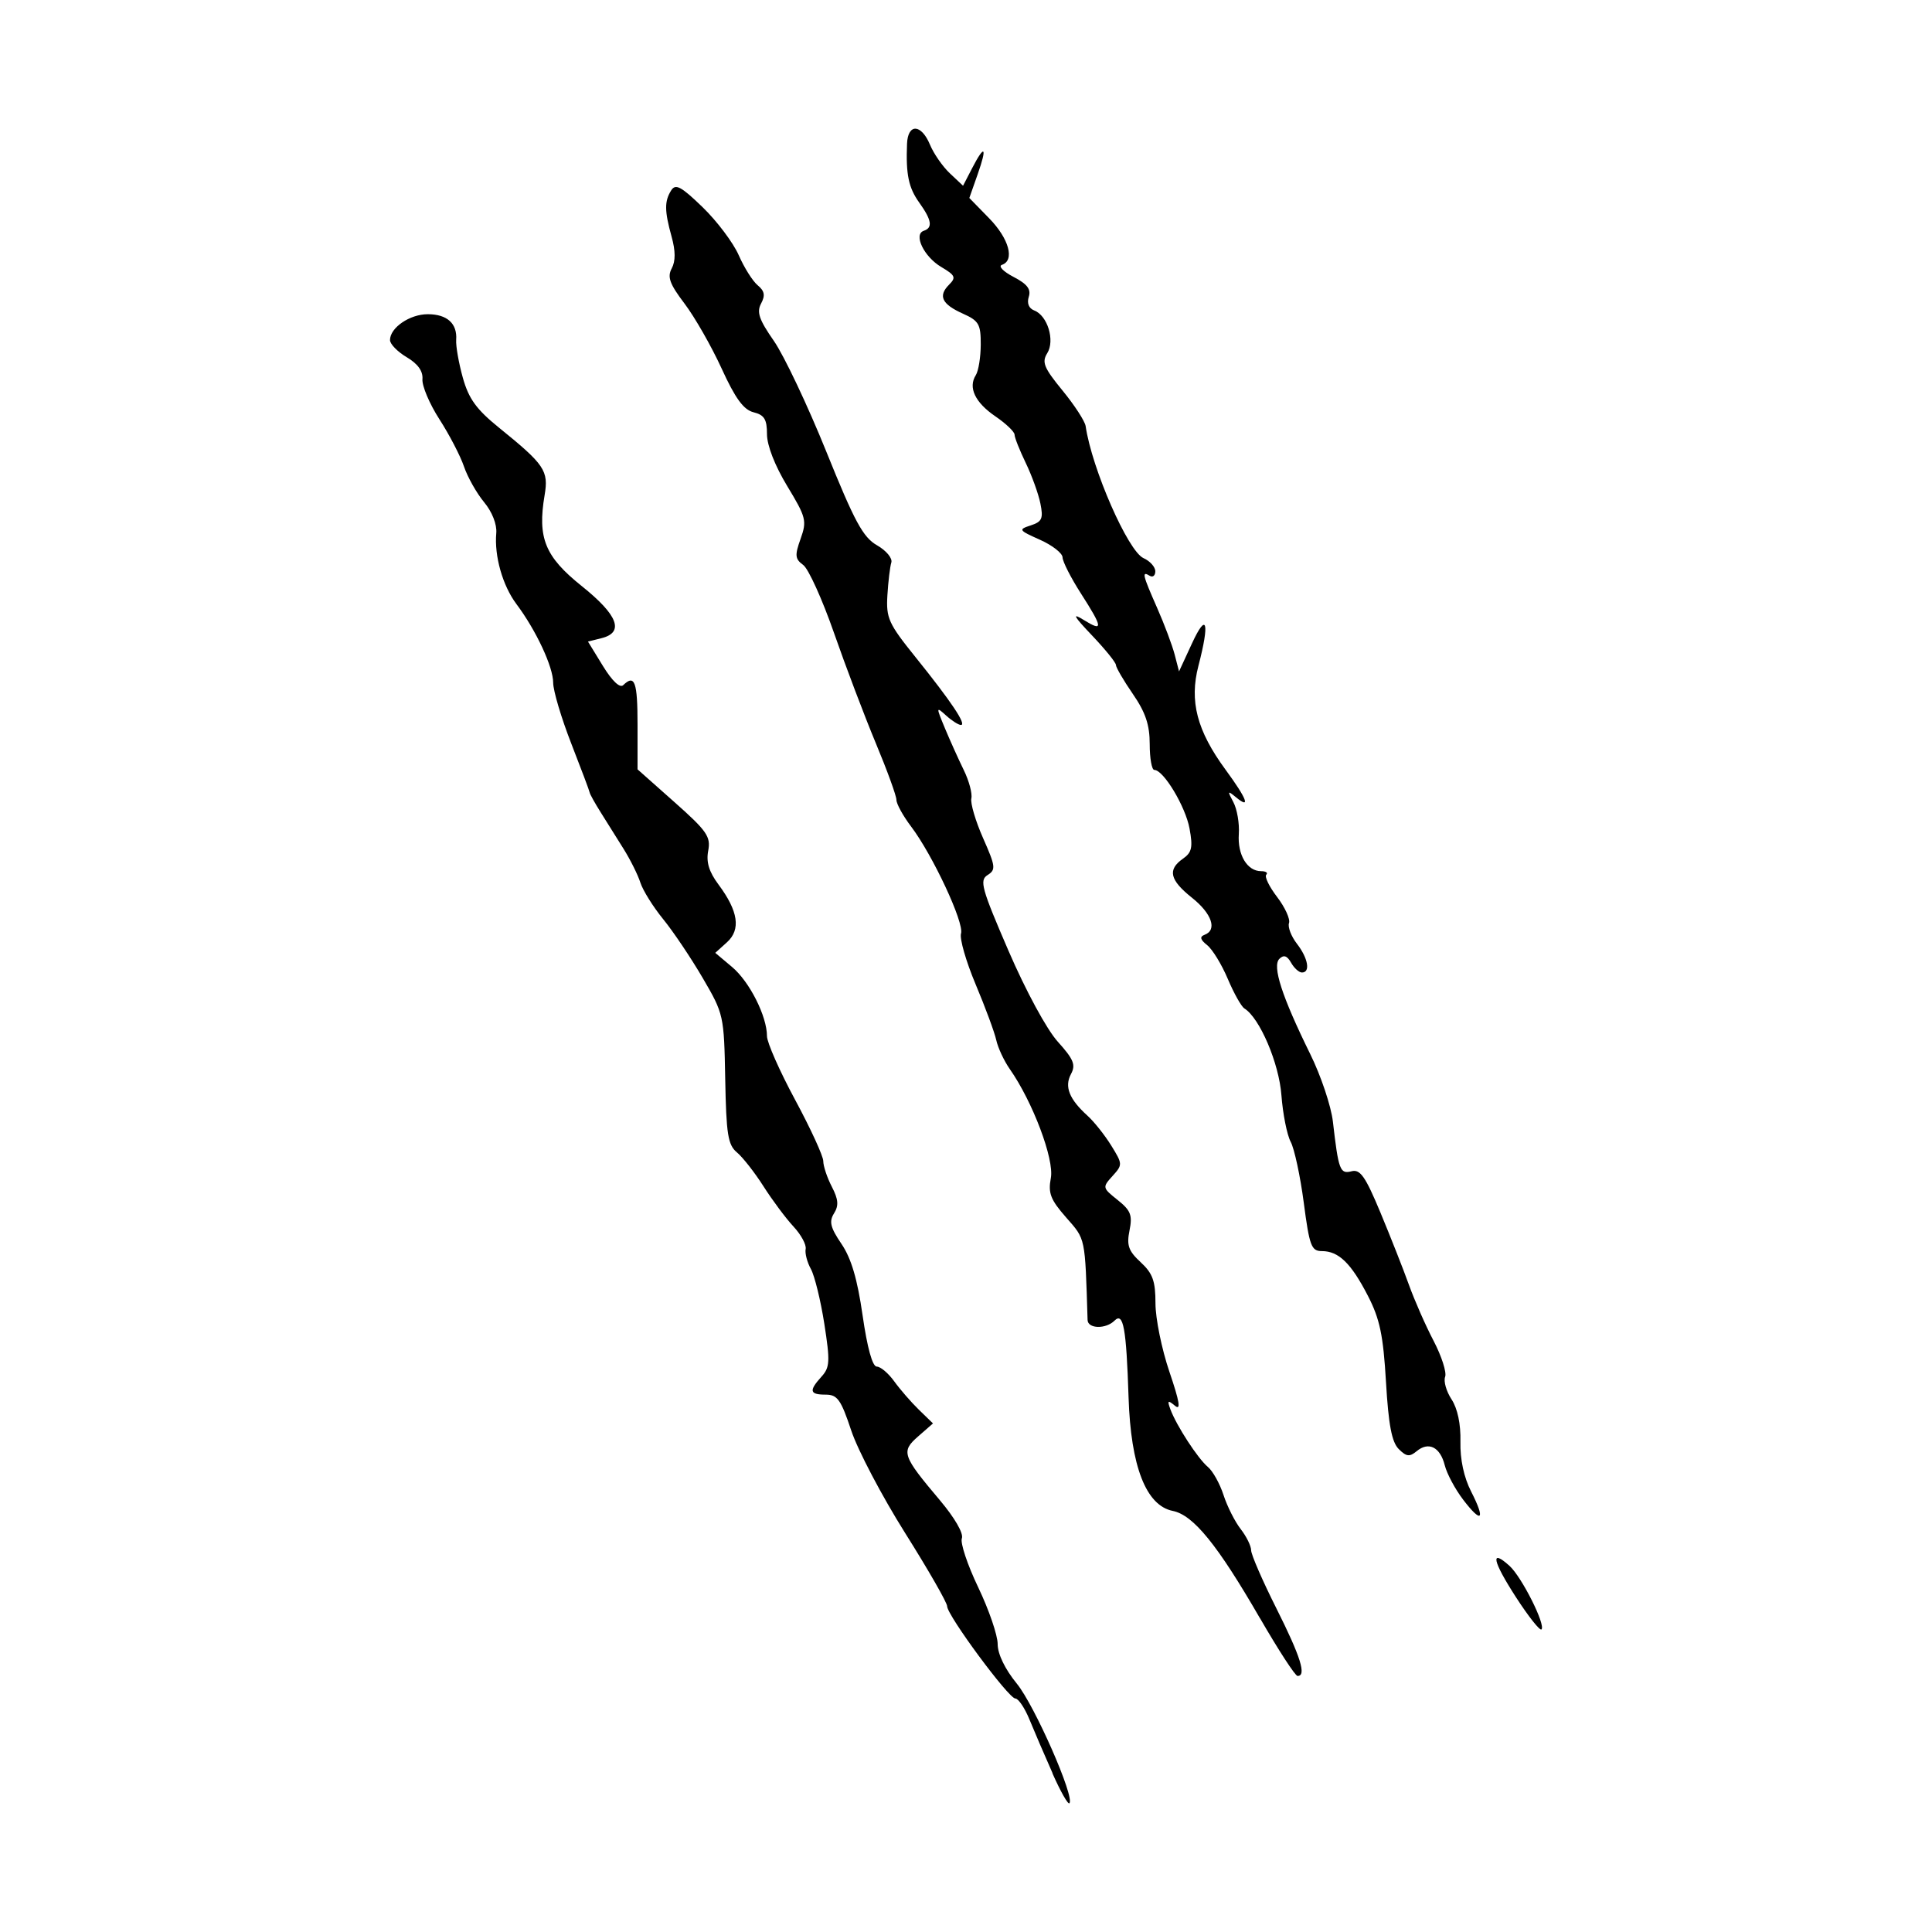 <svg width="1500" height="1500" viewBox="0 0 1500 1500" xmlns="http://www.w3.org/2000/svg">
  <!-- Original SVG transformiert und zentriert -->
  <svg x="302.8" y="100.0" width="894.401" height="1300" viewBox="0 0 284.44 413.43">
    /2000/svg" viewBox="0 0 284.44 413.43">
  <path id="path332" d="M163.59,406.02c-1.96-4.41-4.52-10.36-5.69-13.23-1.17-2.87-2.75-5.21-3.5-5.21-1.66,0-16.84-20.54-16.84-22.79,0-.88-4.67-9.01-10.37-18.07s-11.69-20.45-13.31-25.32c-2.54-7.63-3.41-8.85-6.31-8.85-3.97,0-4.19-.95-1.03-4.44,2.07-2.28,2.15-3.75.7-13.04-.9-5.76-2.39-11.84-3.31-13.52-.93-1.68-1.51-3.9-1.3-4.95.22-1.05-1.14-3.55-3.01-5.56s-5.2-6.47-7.39-9.91-5.16-7.22-6.58-8.4c-2.21-1.84-2.63-4.47-2.88-18.1-.29-15.71-.37-16.08-5.55-24.94-2.89-4.95-7.29-11.5-9.78-14.55-2.49-3.06-5.01-7.11-5.62-9.01-.6-1.9-2.47-5.65-4.15-8.34-1.68-2.68-4.23-6.76-5.67-9.05s-2.65-4.48-2.7-4.86c-.05-.38-2.1-5.83-4.55-12.11s-4.46-13.03-4.46-14.99c0-3.92-4.21-12.94-9.08-19.44-3.41-4.56-5.48-11.85-4.97-17.51.19-2.15-1.02-5.25-3.01-7.64-1.83-2.21-4.07-6.17-4.96-8.79s-3.62-7.88-6.07-11.68-4.33-8.26-4.19-9.9c.16-1.98-1.13-3.79-3.88-5.42-2.27-1.34-4.13-3.25-4.13-4.23,0-3.05,4.87-6.39,9.32-6.39,4.78,0,7.32,2.3,7.02,6.34-.11,1.51.63,5.71,1.64,9.34,1.46,5.21,3.35,7.82,8.96,12.36,11.26,9.11,12.26,10.6,11.23,16.67-1.78,10.54.1,15.15,9.14,22.39,8.98,7.18,10.61,11.46,4.92,12.89l-3.35.84,3.69,6.02c2.28,3.72,4.2,5.53,5.01,4.74,2.85-2.75,3.54-.85,3.54,9.76v11.03l9.1,8.08c8.04,7.13,9.01,8.54,8.35,12.01-.54,2.8.19,5.2,2.53,8.34,4.9,6.58,5.57,11.13,2.1,14.27l-2.89,2.61,4.15,3.49c4.31,3.62,8.62,12.16,8.62,17.08,0,1.56,3.13,8.63,6.95,15.72,3.82,7.09,6.95,13.9,6.95,15.13s.95,4.08,2.11,6.32c1.62,3.13,1.75,4.66.54,6.59-1.26,2.02-.9,3.49,1.84,7.53,2.42,3.56,3.93,8.69,5.22,17.66,1.15,7.99,2.43,12.64,3.5,12.64.93,0,2.87,1.64,4.31,3.64s4.19,5.16,6.1,7.02l3.47,3.37-3.65,3.19c-4.3,3.76-3.96,4.74,5.38,15.81,3.63,4.3,5.86,8.17,5.4,9.37-.43,1.12,1.38,6.56,4.03,12.09s4.81,11.84,4.81,14.02c0,2.46,1.8,6.18,4.73,9.77,4.4,5.39,14.39,28.13,12.98,29.54-.35.35-2.23-2.98-4.18-7.39h0ZM214.8,367.76c-10.49-18.16-16.44-25.48-21.53-26.5-6.59-1.32-10.36-10.99-10.91-28.02-.56-17.17-1.28-21.14-3.47-18.96-2.13,2.13-6.58,2.03-6.65-.15-.64-20.66-.46-19.83-5.28-25.31-3.87-4.41-4.5-6.01-3.79-9.77.87-4.62-4.48-18.81-10.14-26.89-1.42-2.03-2.92-5.25-3.34-7.16-.42-1.91-2.71-8.1-5.09-13.76-2.38-5.66-4-11.3-3.61-12.55.83-2.61-6.99-19.36-12.33-26.42-1.99-2.63-3.62-5.59-3.62-6.58s-2.29-7.28-5.08-13.97-7.44-18.95-10.33-27.24c-2.89-8.29-6.31-15.84-7.6-16.78-2.03-1.49-2.12-2.36-.65-6.47,1.58-4.44,1.37-5.3-3.3-13.01-3.05-5.04-5-10.04-5-12.83,0-3.66-.66-4.74-3.32-5.4-2.46-.62-4.5-3.4-7.88-10.8-2.51-5.48-6.63-12.69-9.15-16.02-3.68-4.86-4.31-6.58-3.17-8.7.96-1.8.95-4.3-.03-7.83-1.77-6.38-1.79-8.76-.1-11.44,1.08-1.71,2.46-.97,7.77,4.17,3.55,3.44,7.55,8.76,8.9,11.83,1.34,3.07,3.45,6.42,4.69,7.44,1.7,1.41,1.9,2.51.83,4.51-1.13,2.11-.49,3.98,3.16,9.22,2.51,3.62,8.34,15.92,12.95,27.34,6.98,17.3,9.06,21.15,12.51,23.12,2.29,1.31,3.87,3.21,3.54,4.26-.33,1.05-.76,4.69-.97,8.09-.34,5.64.28,7,6.95,15.28,8.78,10.9,12.69,16.74,11.21,16.74-.6,0-2.25-1.05-3.66-2.33-2.49-2.26-2.5-2.16-.3,3.13,1.25,3,3.34,7.64,4.65,10.32,1.31,2.67,2.15,5.83,1.88,7.01-.27,1.18,1.03,5.6,2.9,9.82,3.09,6.99,3.19,7.79,1.1,9.11-2.04,1.29-1.49,3.28,5.16,18.67,4.29,9.93,9.45,19.45,12.18,22.47,3.92,4.35,4.48,5.72,3.26,7.99-1.67,3.12-.45,6.19,4.1,10.31,1.62,1.47,4.25,4.78,5.84,7.35,2.82,4.56,2.83,4.74.31,7.52-2.53,2.79-2.5,2.91,1.26,5.91,3.24,2.58,3.7,3.75,2.94,7.53-.74,3.69-.26,5.06,2.76,7.85,2.98,2.76,3.65,4.63,3.65,10.16,0,3.72,1.55,11.32,3.44,16.88,2.53,7.44,2.89,9.66,1.36,8.38-1.75-1.45-1.93-1.31-1.11.9,1.49,4.03,6.79,12.18,9.25,14.22,1.21,1.01,2.95,4.12,3.86,6.93s2.82,6.59,4.24,8.41c1.42,1.82,2.58,4.18,2.58,5.24s2.81,7.53,6.25,14.37c5.98,11.91,7.48,16.69,5.21,16.66-.57,0-4.74-6.42-9.26-14.24h0ZM277.97,362.5c-5.75-8.9-6.39-12.04-1.55-7.67,3.01,2.73,8.98,14.59,7.89,15.69-.39.39-3.24-3.22-6.34-8.02ZM264.97,338.48c-1.98-2.59-4.02-6.41-4.54-8.49-1.13-4.5-3.98-5.93-6.93-3.48-1.76,1.46-2.55,1.36-4.44-.53-1.71-1.71-2.52-5.97-3.14-16.55-.68-11.57-1.52-15.57-4.47-21.29-4.15-8.05-7.22-11.03-11.36-11.03-2.6,0-3.07-1.26-4.47-11.94-.86-6.57-2.32-13.33-3.23-15.04-.91-1.71-1.94-6.88-2.29-11.5-.59-7.92-5.36-19.09-9.14-21.43-.76-.47-2.6-3.75-4.1-7.3-1.5-3.55-3.79-7.3-5.1-8.34-1.72-1.37-1.89-2.08-.63-2.55,3.18-1.19,1.8-5.24-3.13-9.16-5.49-4.38-6.07-6.93-2.21-9.63,2.2-1.54,2.48-2.8,1.62-7.46-1-5.44-6.42-14.46-8.7-14.46-.62,0-1.13-2.86-1.13-6.35,0-4.78-1.03-7.85-4.17-12.41-2.29-3.33-4.17-6.55-4.17-7.15s-2.66-3.88-5.91-7.3c-4.55-4.78-5.03-5.67-2.08-3.84,4.92,3.05,4.81,2.01-.67-6.54-2.47-3.85-4.5-7.85-4.52-8.88-.01-1.04-2.53-3-5.58-4.36-5.27-2.35-5.39-2.53-2.29-3.54,2.8-.91,3.15-1.69,2.4-5.4-.48-2.39-2.11-6.9-3.62-10.03-1.51-3.13-2.76-6.27-2.76-6.98,0-.71-2.13-2.74-4.72-4.51-5.03-3.43-6.79-7.12-4.85-10.18.66-1.04,1.21-4.44,1.22-7.55.02-5.03-.47-5.88-4.41-7.64-5.21-2.34-6.18-4.38-3.4-7.16,1.77-1.77,1.52-2.31-1.94-4.36-4.27-2.52-6.94-8.06-4.31-8.94,2.26-.75,1.95-2.66-1.12-6.95-2.65-3.7-3.32-6.96-3.02-14.53.2-5.06,3.52-4.94,5.66.21.92,2.22,3.13,5.41,4.92,7.09l3.25,3.06,2.23-4.31c3.14-6.07,3.79-5.35,1.37,1.51l-2.05,5.82,4.89,5.01c4.92,5.03,6.39,10.41,3.16,11.5-.96.32.33,1.66,2.85,2.97,3.39,1.76,4.38,3.04,3.78,4.92-.5,1.58,0,2.85,1.34,3.37,3.29,1.26,5.17,7.42,3.22,10.55-1.39,2.23-.83,3.6,3.76,9.21,2.97,3.62,5.54,7.58,5.72,8.8,1.53,10.5,10.47,30.9,14.29,32.6,1.6.71,2.91,2.18,2.91,3.25s-.63,1.57-1.39,1.1c-2-1.24-1.77-.25,1.85,7.95,1.78,4.03,3.72,9.21,4.32,11.5l1.08,4.17,3.21-6.95c3.64-7.87,4.39-5.23,1.58,5.56-2.28,8.74-.37,16.03,6.7,25.66,5.27,7.18,6.29,9.87,2.58,6.81-2.1-1.73-2.16-1.62-.65,1.21.91,1.71,1.52,5.25,1.34,7.86-.35,5.14,2.07,9.17,5.5,9.17,1.18,0,1.76.39,1.28.87-.48.48.73,2.96,2.68,5.51,1.95,2.56,3.27,5.45,2.93,6.43-.34.98.54,3.27,1.95,5.1,2.77,3.57,3.39,7.11,1.25,7.11-.73,0-1.94-1.09-2.69-2.43-.98-1.73-1.81-2-2.88-.95-1.82,1.8.61,9.29,7.62,23.53,2.64,5.35,5.15,12.85,5.59,16.67,1.38,11.99,1.76,13.01,4.6,12.26,2.14-.56,3.41,1.25,7.14,10.2,2.49,5.99,5.66,14.01,7.03,17.83s4.11,10.05,6.1,13.85c1.98,3.8,3.26,7.79,2.84,8.88-.42,1.09.3,3.59,1.59,5.56,1.48,2.26,2.29,6.11,2.19,10.43-.1,4.39.85,8.82,2.65,12.34,3.6,7.05,2.62,8.02-1.99,1.98h0Z"/>

  </svg>
</svg>